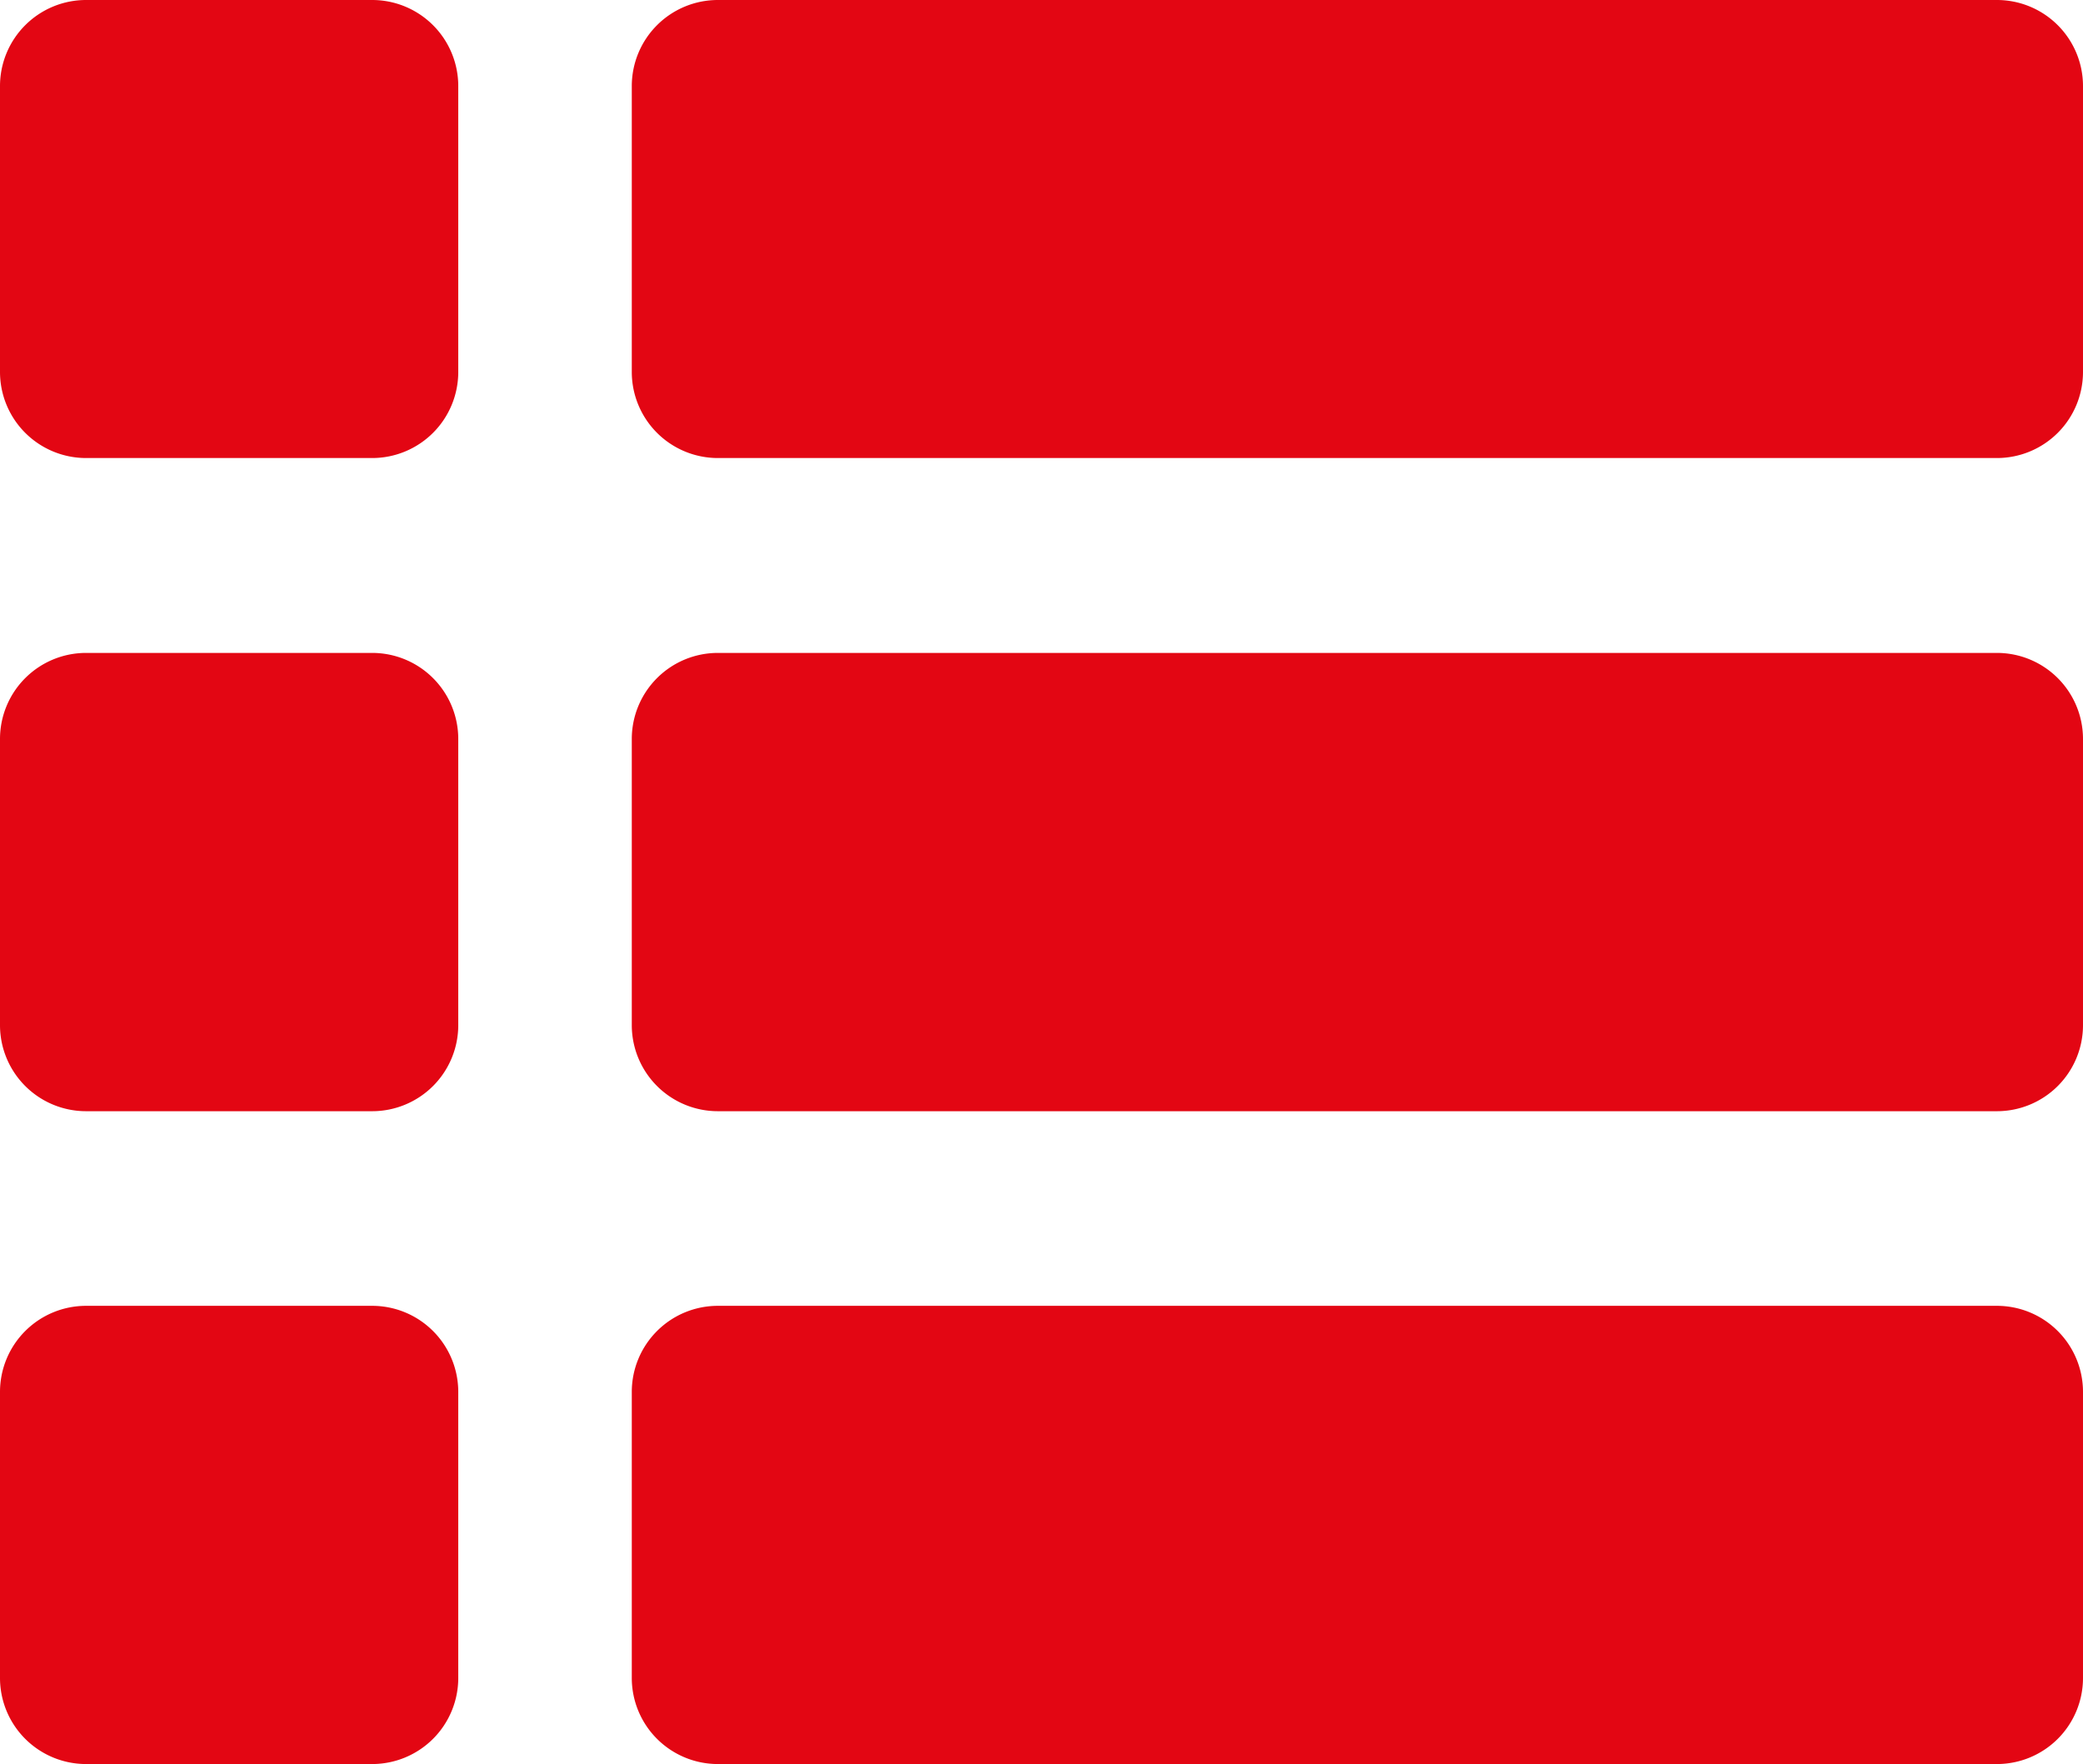 <svg xmlns="http://www.w3.org/2000/svg" width="24.2" height="20.494" viewBox="0 0 24.2 20.494"><g transform="translate(0 -2.779)"><path fill="#e30613" d="M5.324,11.364v3.324a1,1,0,0,1-1,1H1a1,1,0,0,1-1-1V11.364a1,1,0,0,1,1-1H4.324A1,1,0,0,1,5.324,11.364Zm17.875-1H8.34a1,1,0,0,0-1,1v3.324a1,1,0,0,0,1,1H23.2a1,1,0,0,0,1-1V11.364A1,1,0,0,0,23.2,10.364ZM4.324,2.779H1a1,1,0,0,0-1,1V7.1a1,1,0,0,0,1,1H4.324a1,1,0,0,0,1-1V3.779A1,1,0,0,0,4.324,2.779Zm18.876,0H8.34a1,1,0,0,0-1,1V7.1a1,1,0,0,0,1,1H23.2a1,1,0,0,0,1-1V3.779A1,1,0,0,0,23.2,2.779ZM4.324,17.949H1a1,1,0,0,0-1,1v3.323a1,1,0,0,0,1,1H4.324a1,1,0,0,0,1-1V18.949A1,1,0,0,0,4.324,17.949Zm18.876,0H8.34a1,1,0,0,0-1,1v3.323a1,1,0,0,0,1,1H23.2a1,1,0,0,0,1-1V18.949A1,1,0,0,0,23.2,17.949Z"/></g></svg>
